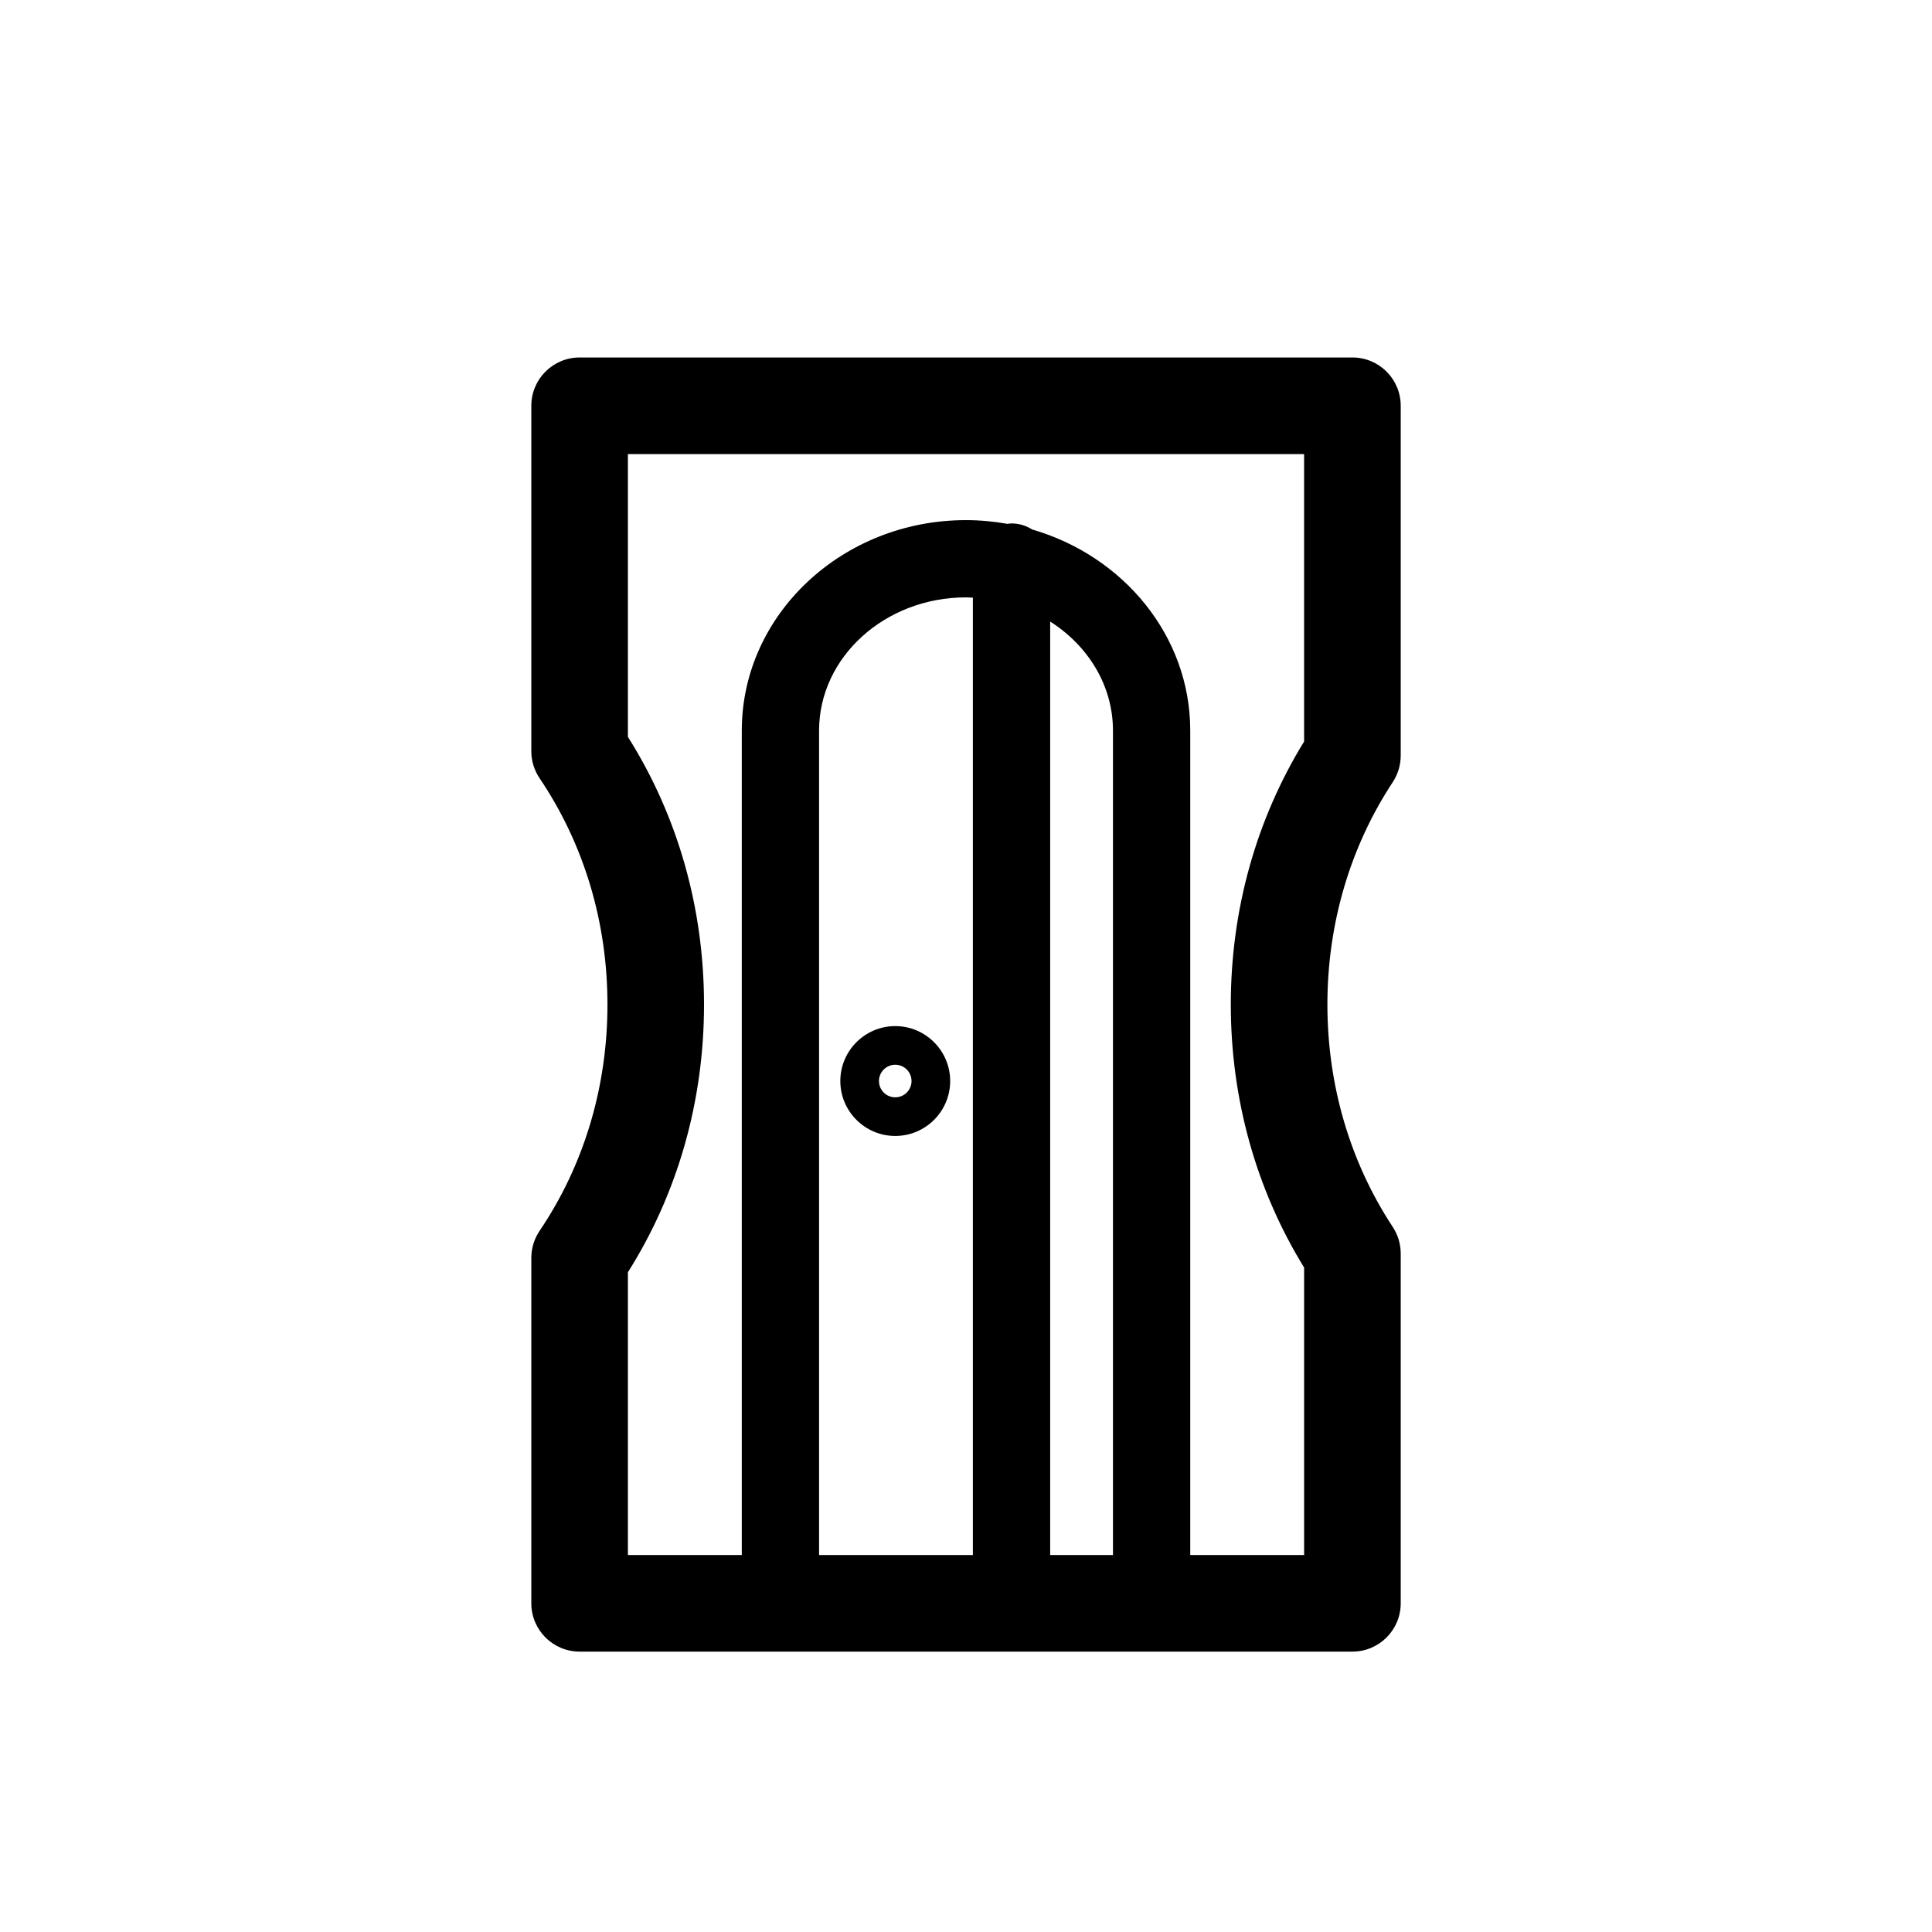 <svg xmlns="http://www.w3.org/2000/svg" xmlns:xlink="http://www.w3.org/1999/xlink" version="1.1" id="Layer_1" x="0px" y="0px" width="100px" height="100px" viewBox="0 0 100 100" enable-background="new 0 0 100 100" xml:space="preserve">
<g>
	<path fill="#000000" d="M72.501,39.108V21.003c0-1.381-1.119-2.5-2.5-2.5h-40c-1.381,0-2.5,1.119-2.5,2.5v17.88   c0,0.499,0.149,0.986,0.429,1.4c2.297,3.4,3.512,7.45,3.512,11.712s-1.214,8.313-3.512,11.712c-0.279,0.414-0.429,0.901-0.429,1.4   v17.88c0,1.381,1.119,2.5,2.5,2.5h40c1.381,0,2.5-1.119,2.5-2.5V64.882c0-0.489-0.144-0.967-0.412-1.375   c-2.213-3.361-3.383-7.342-3.383-11.512s1.17-8.15,3.383-11.512C72.357,40.075,72.501,39.597,72.501,39.108z M57.607,37.814v42.673   h-3.25V32.172C56.319,33.42,57.607,35.481,57.607,37.814z M50.357,80.487h-7.962V37.814c0-3.801,3.412-6.894,7.606-6.894   c0.12,0,0.237,0.011,0.355,0.016V80.487z M67.501,38.38c-2.485,4.038-3.795,8.729-3.795,13.615c0,4.886,1.31,9.577,3.795,13.614   v14.878h-5.894V37.814c0-4.889-3.449-9.035-8.184-10.409c-0.31-0.196-0.674-0.313-1.066-0.313c-0.075,0-0.146,0.014-0.219,0.022   c-0.693-0.122-1.406-0.193-2.137-0.193c-6.4,0-11.606,4.887-11.606,10.894v42.673h-5.895V65.852   c2.581-4.089,3.94-8.861,3.94-13.856c0-4.995-1.36-9.768-3.94-13.856V23.503h35V38.38z"/>
	<path fill="#000000" d="M46.338,53.111c-1.567,0-2.843,1.275-2.843,2.843s1.275,2.843,2.843,2.843s2.843-1.275,2.843-2.843   S47.905,53.111,46.338,53.111z M46.338,56.797c-0.465,0-0.843-0.378-0.843-0.843s0.378-0.843,0.843-0.843s0.843,0.378,0.843,0.843   S46.803,56.797,46.338,56.797z"/>
</g>
</svg>